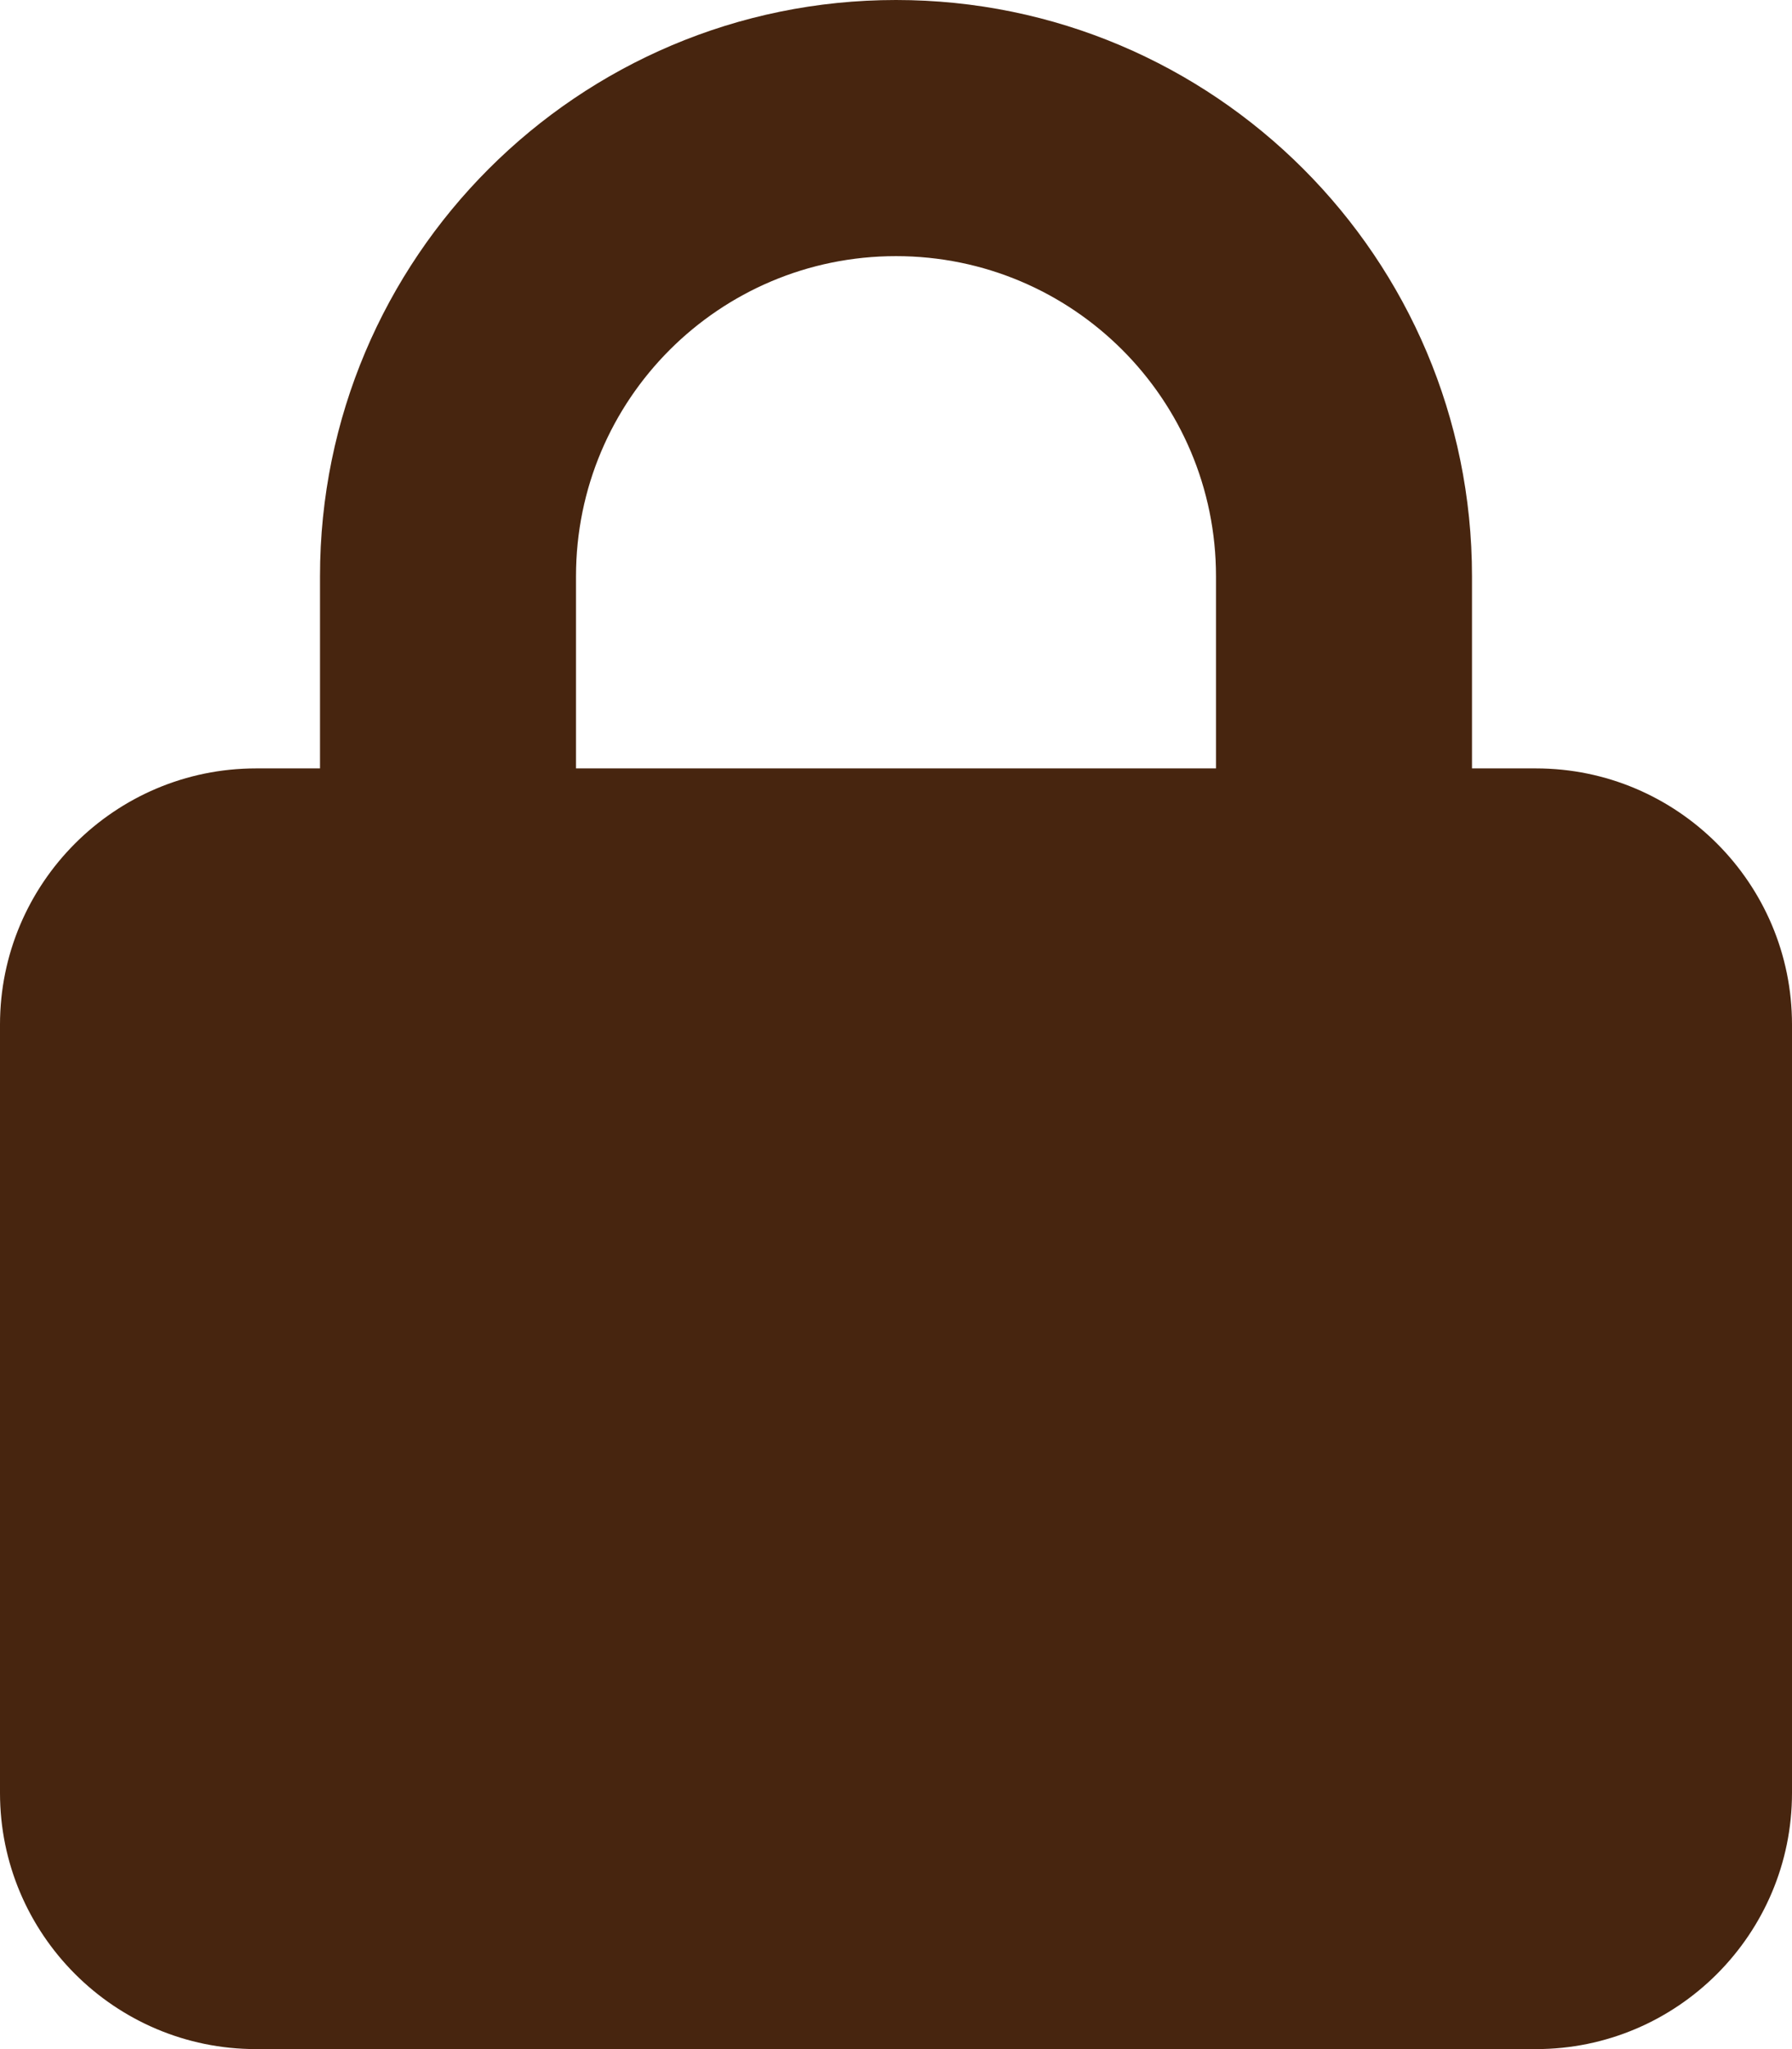 <!--! Font Awesome Pro 6.4.2 by @fontawesome - https://fontawesome.com License - https://fontawesome.com/license (Commercial License) Copyright 2023 Fonticons, Inc. -->

<svg xmlns="http://www.w3.org/2000/svg" viewBox="0 0 448 512">
	
  <defs>
    <style>
      .cls-1 {
        fill: #47250f;
      }	
    </style>
  </defs>
	
  <g>
	  <path d="M144 144v48H304V144c0-44.2-35.8-80-80-80s-80 35.8-80 80zM80 192V144C80 64.5 144.5 0 224 0s144 64.5 144 144v48h16c35.3 0 64 28.7 64 64V448c0 35.3-28.7 64-64 64H64c-35.3 0-64-28.7-64-64V256c0-35.3 28.7-64 64-64H80z" class="cls-1"/>
  </g>
</svg>